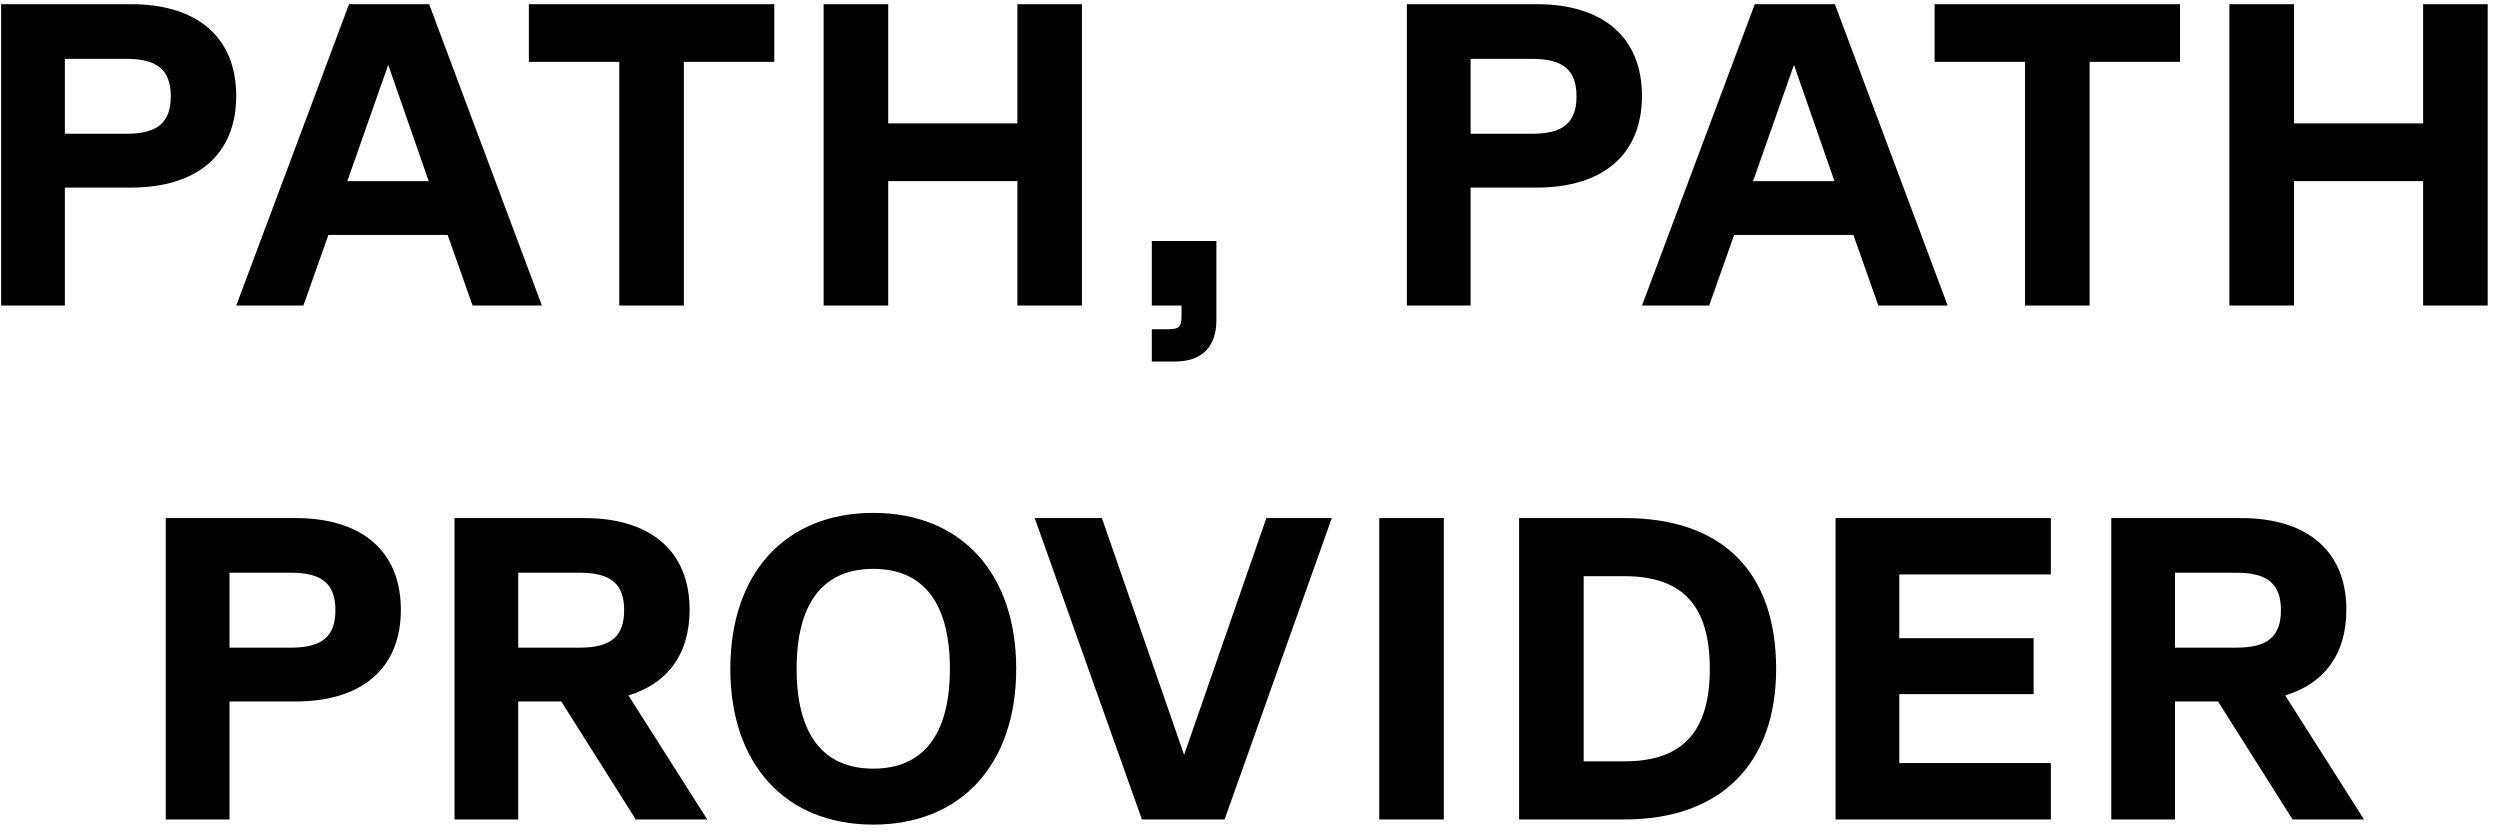 <svg xmlns="http://www.w3.org/2000/svg" width="180" height="60" viewBox="0 0 180 60" fill="none"><path d="M9.412 0.3C14.248 0.3 17.007 2.718 17.007 6.903C17.007 11.088 14.248 13.506 9.412 13.506H4.669V22H0.081V0.3H9.412ZM4.669 9.631H9.102C11.334 9.631 12.295 8.825 12.295 6.934C12.295 5.043 11.334 4.237 9.102 4.237H4.669V9.631ZM39.019 22H34.028L32.23 16.916H23.643L21.845 22H17.009L25.131 0.3H30.897L39.019 22ZM27.952 4.671L25.007 13.041H30.866L27.952 4.671ZM55.748 0.3V4.454H49.238V22H44.588V4.454H38.078V0.3H55.748ZM73.251 8.887V0.3H77.901V22H73.251V13.041H63.951V22H59.301V0.3H63.951V8.887H73.251ZM82.93 22V17.35H87.58V23.054C87.58 24.976 86.526 26.03 84.604 26.03H82.93V23.705H84.139C84.883 23.705 85.069 23.519 85.069 22.775V22H82.93ZM110.626 0.3C115.462 0.3 118.221 2.718 118.221 6.903C118.221 11.088 115.462 13.506 110.626 13.506H105.883V22H101.295V0.3H110.626ZM105.883 9.631H110.316C112.548 9.631 113.509 8.825 113.509 6.934C113.509 5.043 112.548 4.237 110.316 4.237H105.883V9.631ZM140.233 22H135.242L133.444 16.916H124.857L123.059 22H118.223L126.345 0.3H132.111L140.233 22ZM129.166 4.671L126.221 13.041H132.08L129.166 4.671ZM156.962 0.3V4.454H150.452V22H145.802V4.454H139.292V0.3H156.962ZM174.465 8.887V0.3H179.115V22H174.465V13.041H165.165V22H160.515V0.3H165.165V8.887H174.465ZM21.267 37.3C26.102 37.3 28.861 39.718 28.861 43.903C28.861 48.088 26.102 50.506 21.267 50.506H16.523V59H11.935V37.3H21.267ZM16.523 46.631H20.956C23.189 46.631 24.149 45.825 24.149 43.934C24.149 42.043 23.189 41.237 20.956 41.237H16.523V46.631ZM50.922 59H45.776L40.413 50.506H37.313V59H32.725V37.3H42.056C46.892 37.3 49.651 39.718 49.651 43.903C49.651 47.065 48.101 49.204 45.249 50.072L50.922 59ZM41.746 41.237H37.313V46.631H41.746C43.978 46.631 44.939 45.825 44.939 43.934C44.939 42.043 43.978 41.237 41.746 41.237ZM62.875 59.372C56.551 59.372 52.583 55.032 52.583 48.15C52.583 41.268 56.551 36.928 62.875 36.928C69.199 36.928 73.167 41.268 73.167 48.15C73.167 55.032 69.199 59.372 62.875 59.372ZM62.875 55.342C66.502 55.342 68.393 52.862 68.393 48.15C68.393 43.438 66.502 40.958 62.875 40.958C59.248 40.958 57.357 43.438 57.357 48.15C57.357 52.862 59.248 55.342 62.875 55.342ZM85.256 54.35L91.177 37.3H95.889L88.17 59H82.218L74.499 37.3H79.335L85.256 54.35ZM99.305 59V37.3H103.955V59H99.305ZM116.969 37.3C124.006 37.3 127.881 41.175 127.881 48.15C127.881 55.001 123.882 59 116.969 59H109.374V37.3H116.969ZM114.024 54.815H116.969C121.154 54.815 123.107 52.676 123.107 48.15C123.107 43.624 121.154 41.485 116.969 41.485H114.024V54.815ZM147.661 37.3V41.361H136.749V45.949H146.421V49.979H136.749V54.939H147.661V59H132.161V37.3H147.661ZM170.209 59H165.063L159.7 50.506H156.6V59H152.012V37.3H161.343C166.179 37.3 168.938 39.718 168.938 43.903C168.938 47.065 167.388 49.204 164.536 50.072L170.209 59ZM161.033 41.237H156.6V46.631H161.033C163.265 46.631 164.226 45.825 164.226 43.934C164.226 42.043 163.265 41.237 161.033 41.237Z" fill="#000000"></path></svg>